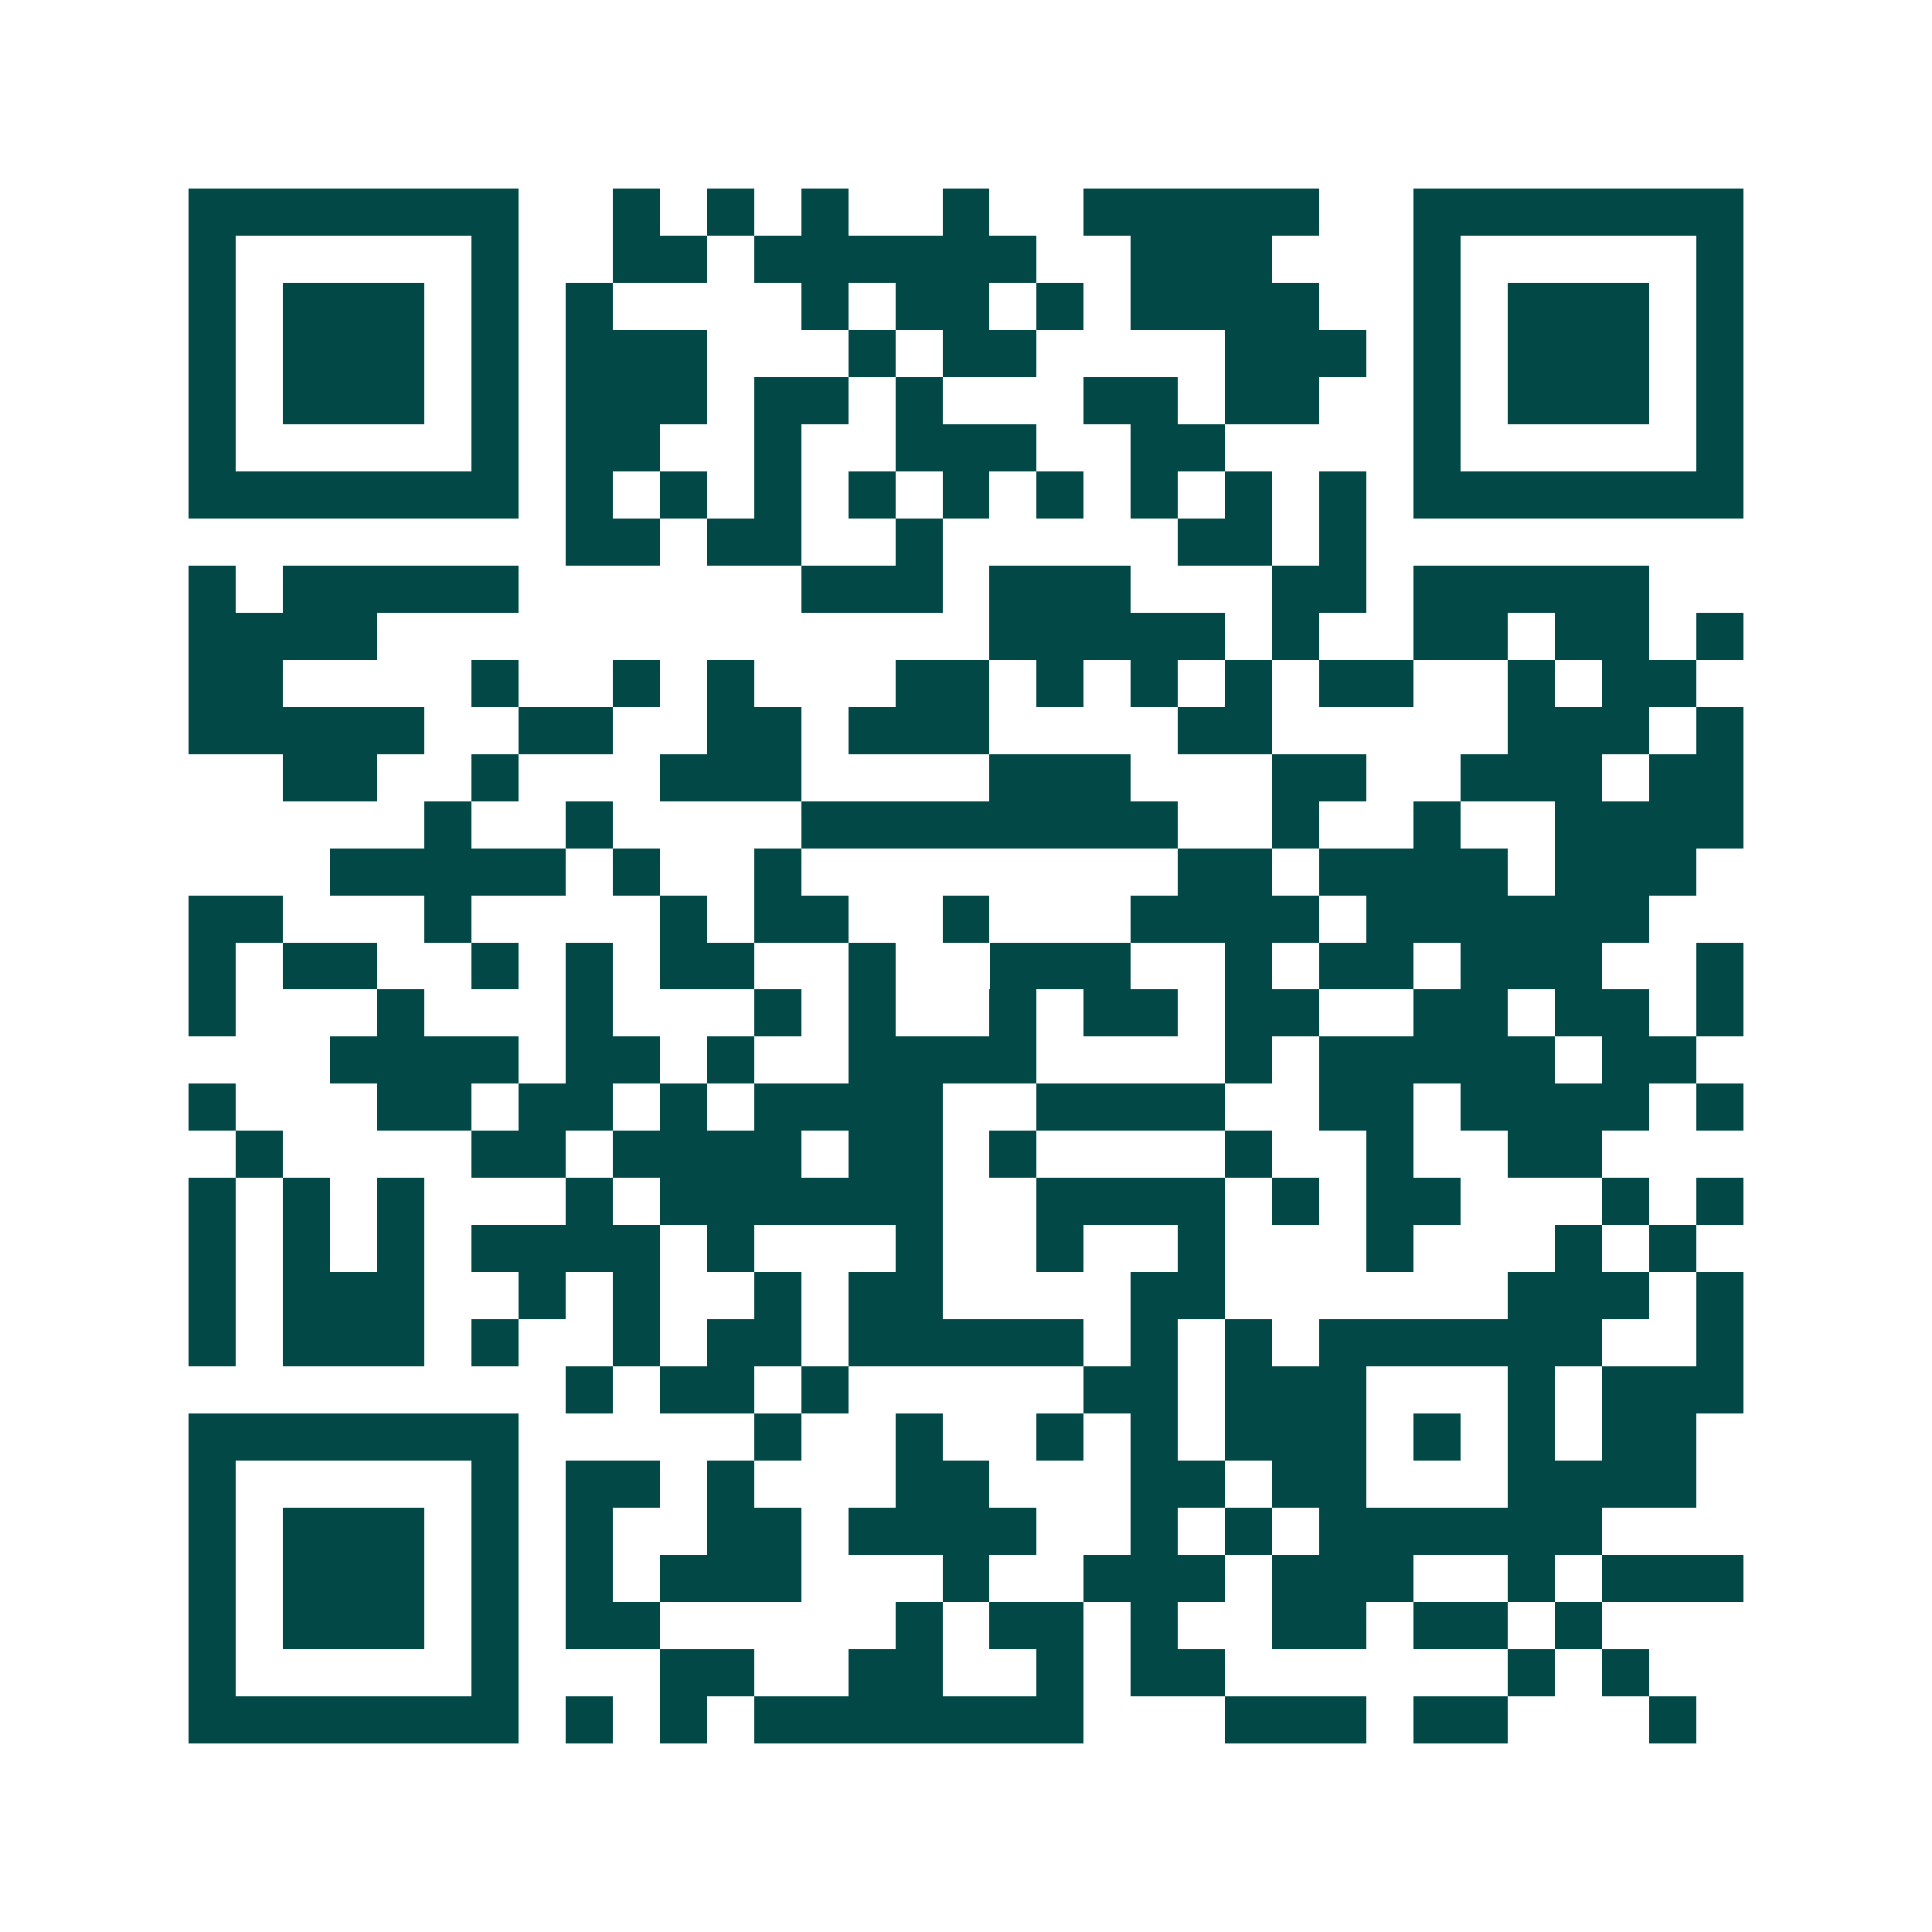 <svg xmlns="http://www.w3.org/2000/svg" width="200" height="200" viewBox="0 0 41 41" shape-rendering="crispEdges"><path fill="#ffffff" d="M0 0h41v41H0z"/><path stroke="#014847" d="M4 4.5h7m2 0h1m1 0h1m1 0h1m2 0h1m2 0h5m2 0h7M4 5.5h1m5 0h1m2 0h2m1 0h6m2 0h3m3 0h1m5 0h1M4 6.5h1m1 0h3m1 0h1m1 0h1m4 0h1m1 0h2m1 0h1m1 0h4m2 0h1m1 0h3m1 0h1M4 7.5h1m1 0h3m1 0h1m1 0h3m3 0h1m1 0h2m4 0h3m1 0h1m1 0h3m1 0h1M4 8.5h1m1 0h3m1 0h1m1 0h3m1 0h2m1 0h1m3 0h2m1 0h2m2 0h1m1 0h3m1 0h1M4 9.5h1m5 0h1m1 0h2m2 0h1m2 0h3m2 0h2m4 0h1m5 0h1M4 10.5h7m1 0h1m1 0h1m1 0h1m1 0h1m1 0h1m1 0h1m1 0h1m1 0h1m1 0h1m1 0h7M12 11.5h2m1 0h2m2 0h1m5 0h2m1 0h1M4 12.5h1m1 0h5m6 0h3m1 0h3m3 0h2m1 0h5M4 13.5h4m13 0h5m1 0h1m2 0h2m1 0h2m1 0h1M4 14.5h2m4 0h1m2 0h1m1 0h1m3 0h2m1 0h1m1 0h1m1 0h1m1 0h2m2 0h1m1 0h2M4 15.5h5m2 0h2m2 0h2m1 0h3m4 0h2m5 0h3m1 0h1M6 16.5h2m2 0h1m3 0h3m4 0h3m3 0h2m2 0h3m1 0h2M9 17.5h1m2 0h1m4 0h8m2 0h1m2 0h1m2 0h4M7 18.5h5m1 0h1m2 0h1m8 0h2m1 0h4m1 0h3M4 19.5h2m3 0h1m4 0h1m1 0h2m2 0h1m3 0h4m1 0h6M4 20.5h1m1 0h2m2 0h1m1 0h1m1 0h2m2 0h1m2 0h3m2 0h1m1 0h2m1 0h3m2 0h1M4 21.5h1m3 0h1m3 0h1m3 0h1m1 0h1m2 0h1m1 0h2m1 0h2m2 0h2m1 0h2m1 0h1M7 22.5h4m1 0h2m1 0h1m2 0h4m4 0h1m1 0h5m1 0h2M4 23.5h1m3 0h2m1 0h2m1 0h1m1 0h4m2 0h4m2 0h2m1 0h4m1 0h1M5 24.5h1m4 0h2m1 0h4m1 0h2m1 0h1m4 0h1m2 0h1m2 0h2M4 25.5h1m1 0h1m1 0h1m3 0h1m1 0h6m2 0h4m1 0h1m1 0h2m3 0h1m1 0h1M4 26.5h1m1 0h1m1 0h1m1 0h4m1 0h1m3 0h1m2 0h1m2 0h1m3 0h1m3 0h1m1 0h1M4 27.5h1m1 0h3m2 0h1m1 0h1m2 0h1m1 0h2m4 0h2m6 0h3m1 0h1M4 28.5h1m1 0h3m1 0h1m2 0h1m1 0h2m1 0h5m1 0h1m1 0h1m1 0h6m2 0h1M12 29.5h1m1 0h2m1 0h1m5 0h2m1 0h3m3 0h1m1 0h3M4 30.5h7m5 0h1m2 0h1m2 0h1m1 0h1m1 0h3m1 0h1m1 0h1m1 0h2M4 31.5h1m5 0h1m1 0h2m1 0h1m3 0h2m3 0h2m1 0h2m3 0h4M4 32.5h1m1 0h3m1 0h1m1 0h1m2 0h2m1 0h4m2 0h1m1 0h1m1 0h6M4 33.5h1m1 0h3m1 0h1m1 0h1m1 0h3m3 0h1m2 0h3m1 0h3m2 0h1m1 0h3M4 34.5h1m1 0h3m1 0h1m1 0h2m5 0h1m1 0h2m1 0h1m2 0h2m1 0h2m1 0h1M4 35.5h1m5 0h1m3 0h2m2 0h2m2 0h1m1 0h2m6 0h1m1 0h1M4 36.5h7m1 0h1m1 0h1m1 0h7m3 0h3m1 0h2m3 0h1"/></svg>
